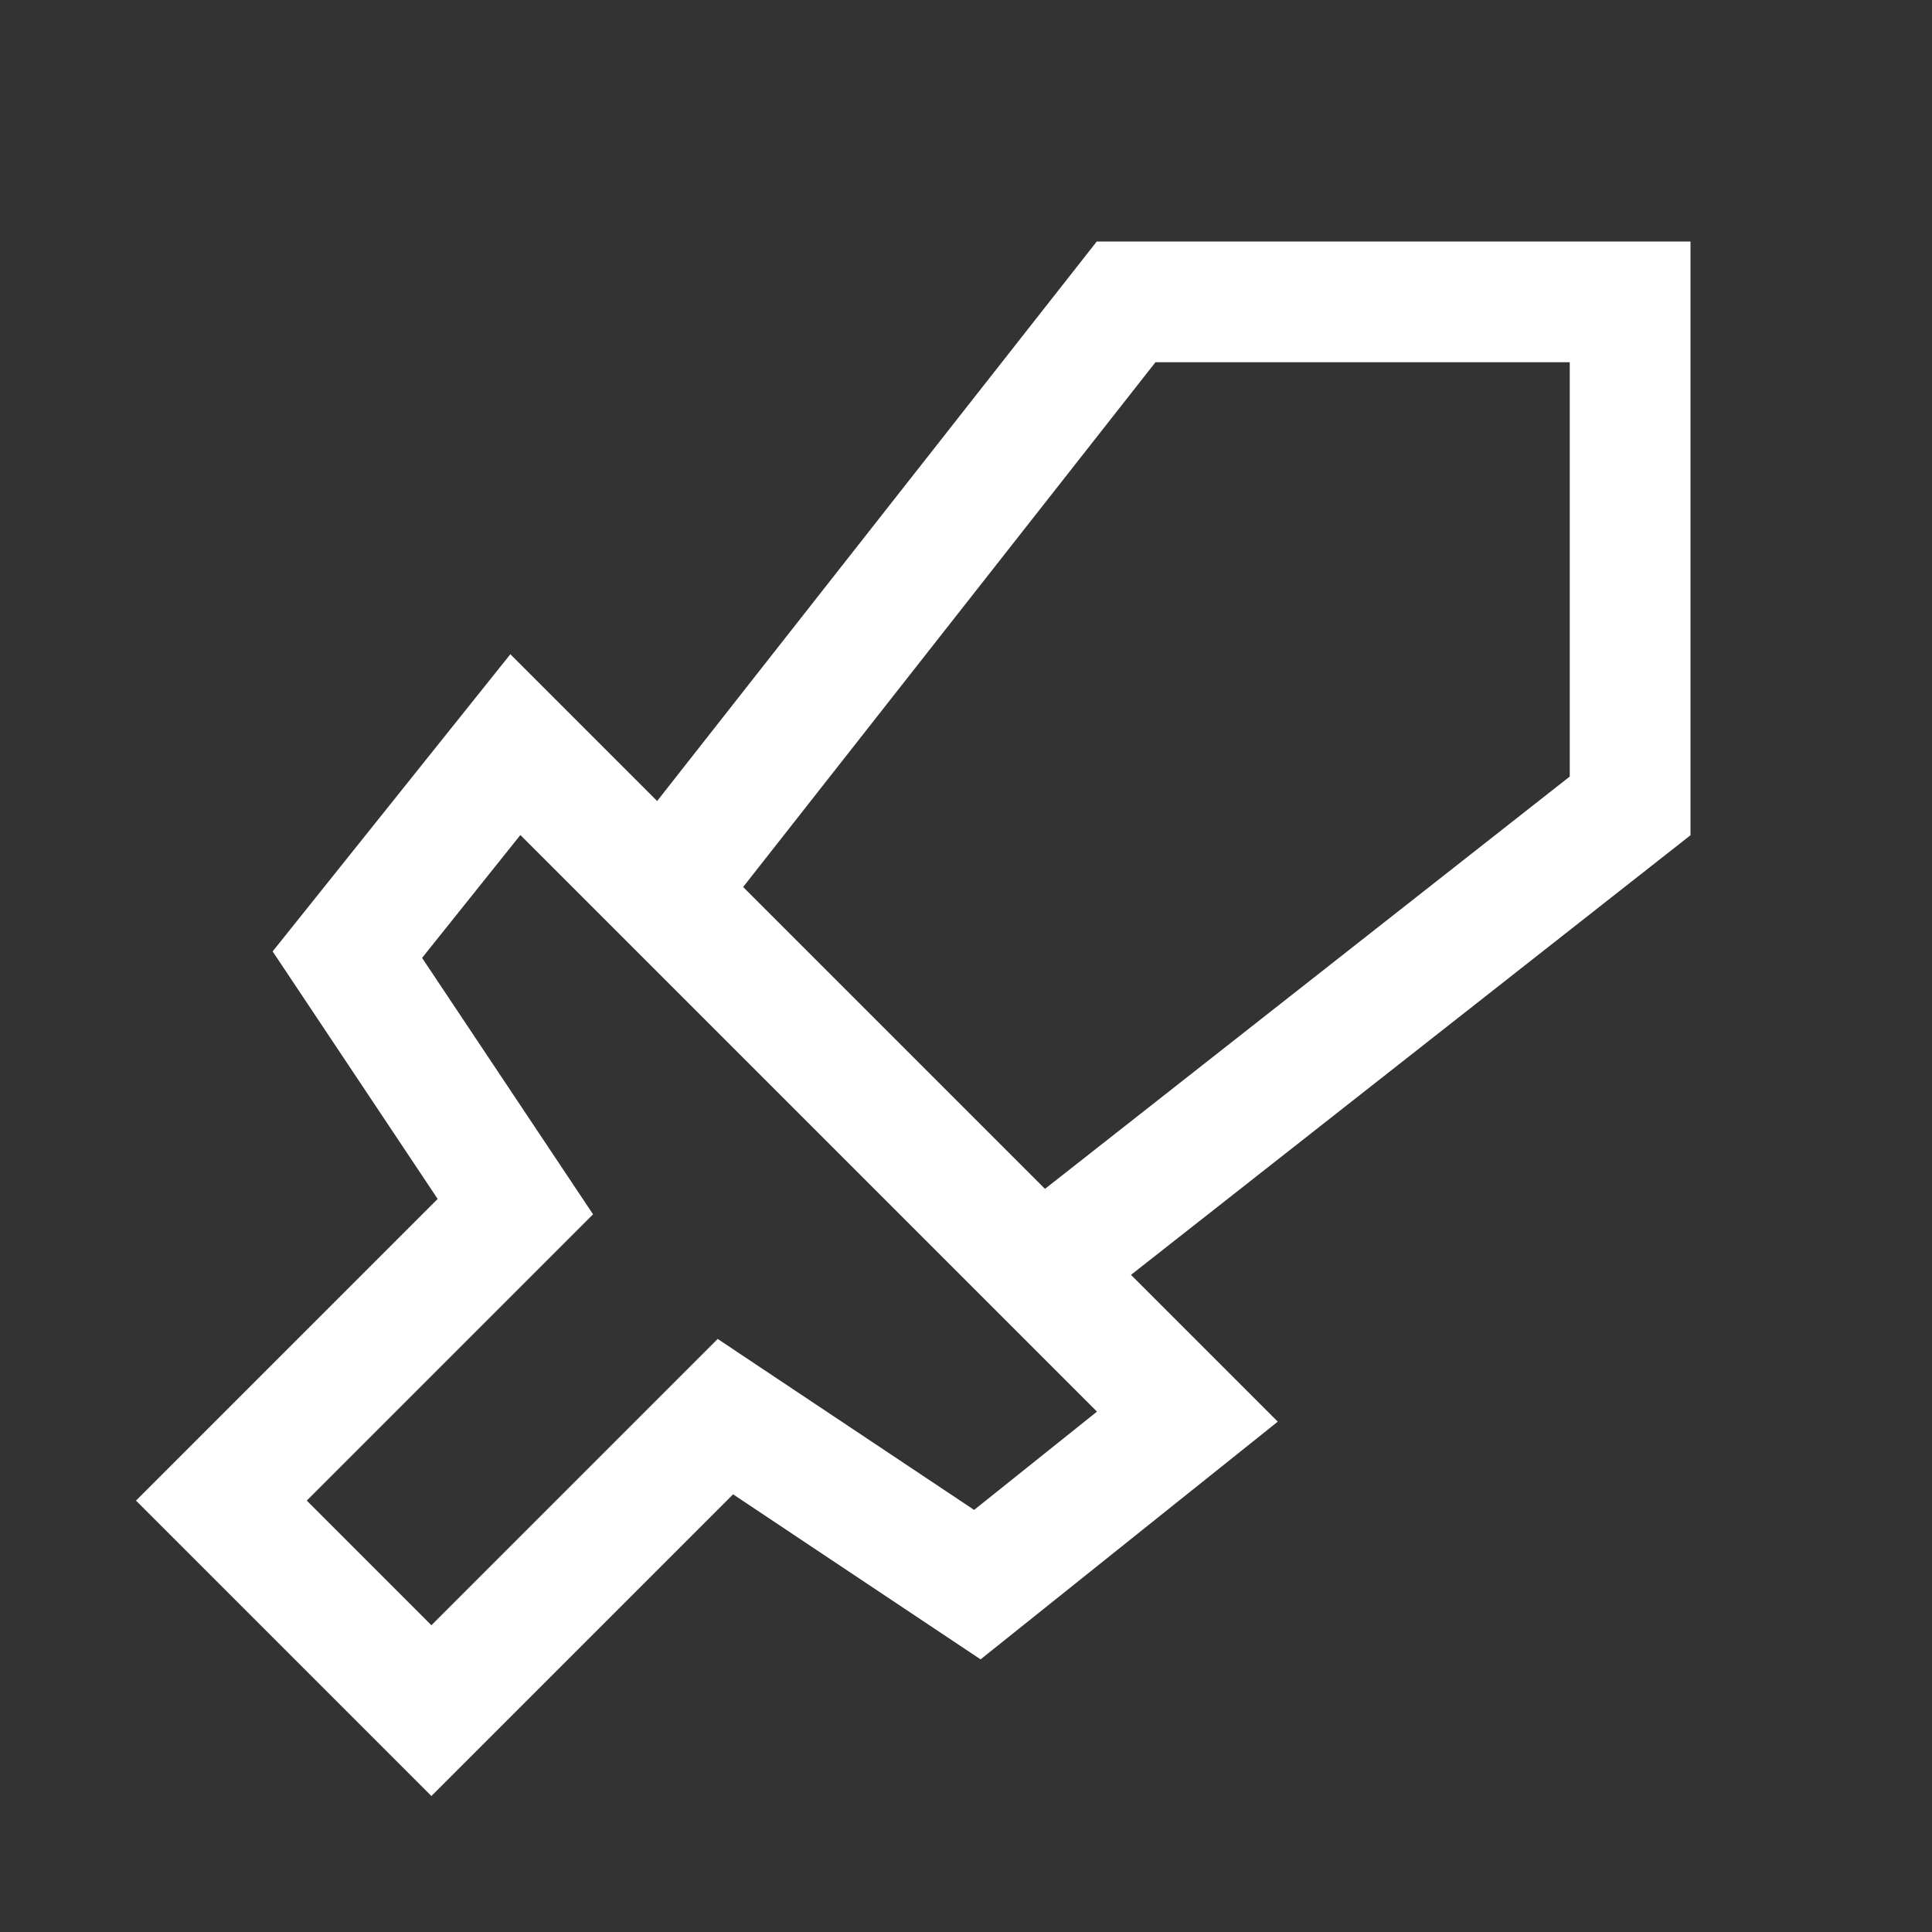 <svg width="24" height="24" viewBox="0 0 24 24" fill="none" xmlns="http://www.w3.org/2000/svg">
<rect x="0" y="0" width="24" height="24" fill="#333333" stroke="none"/>
<path d="M8.25 11.054L13.989 3.75H20.25V10.011L12.946 15.75" stroke="white" stroke-width="1.5"/>
<path d="M6.402 9.25L4.315 11.859L6.402 14.989L2.75 18.641L5.359 21.25L9.011 17.598L12.141 19.685L14.75 17.598L6.402 9.25Z" stroke="white" stroke-width="1.5"/>
</svg>
